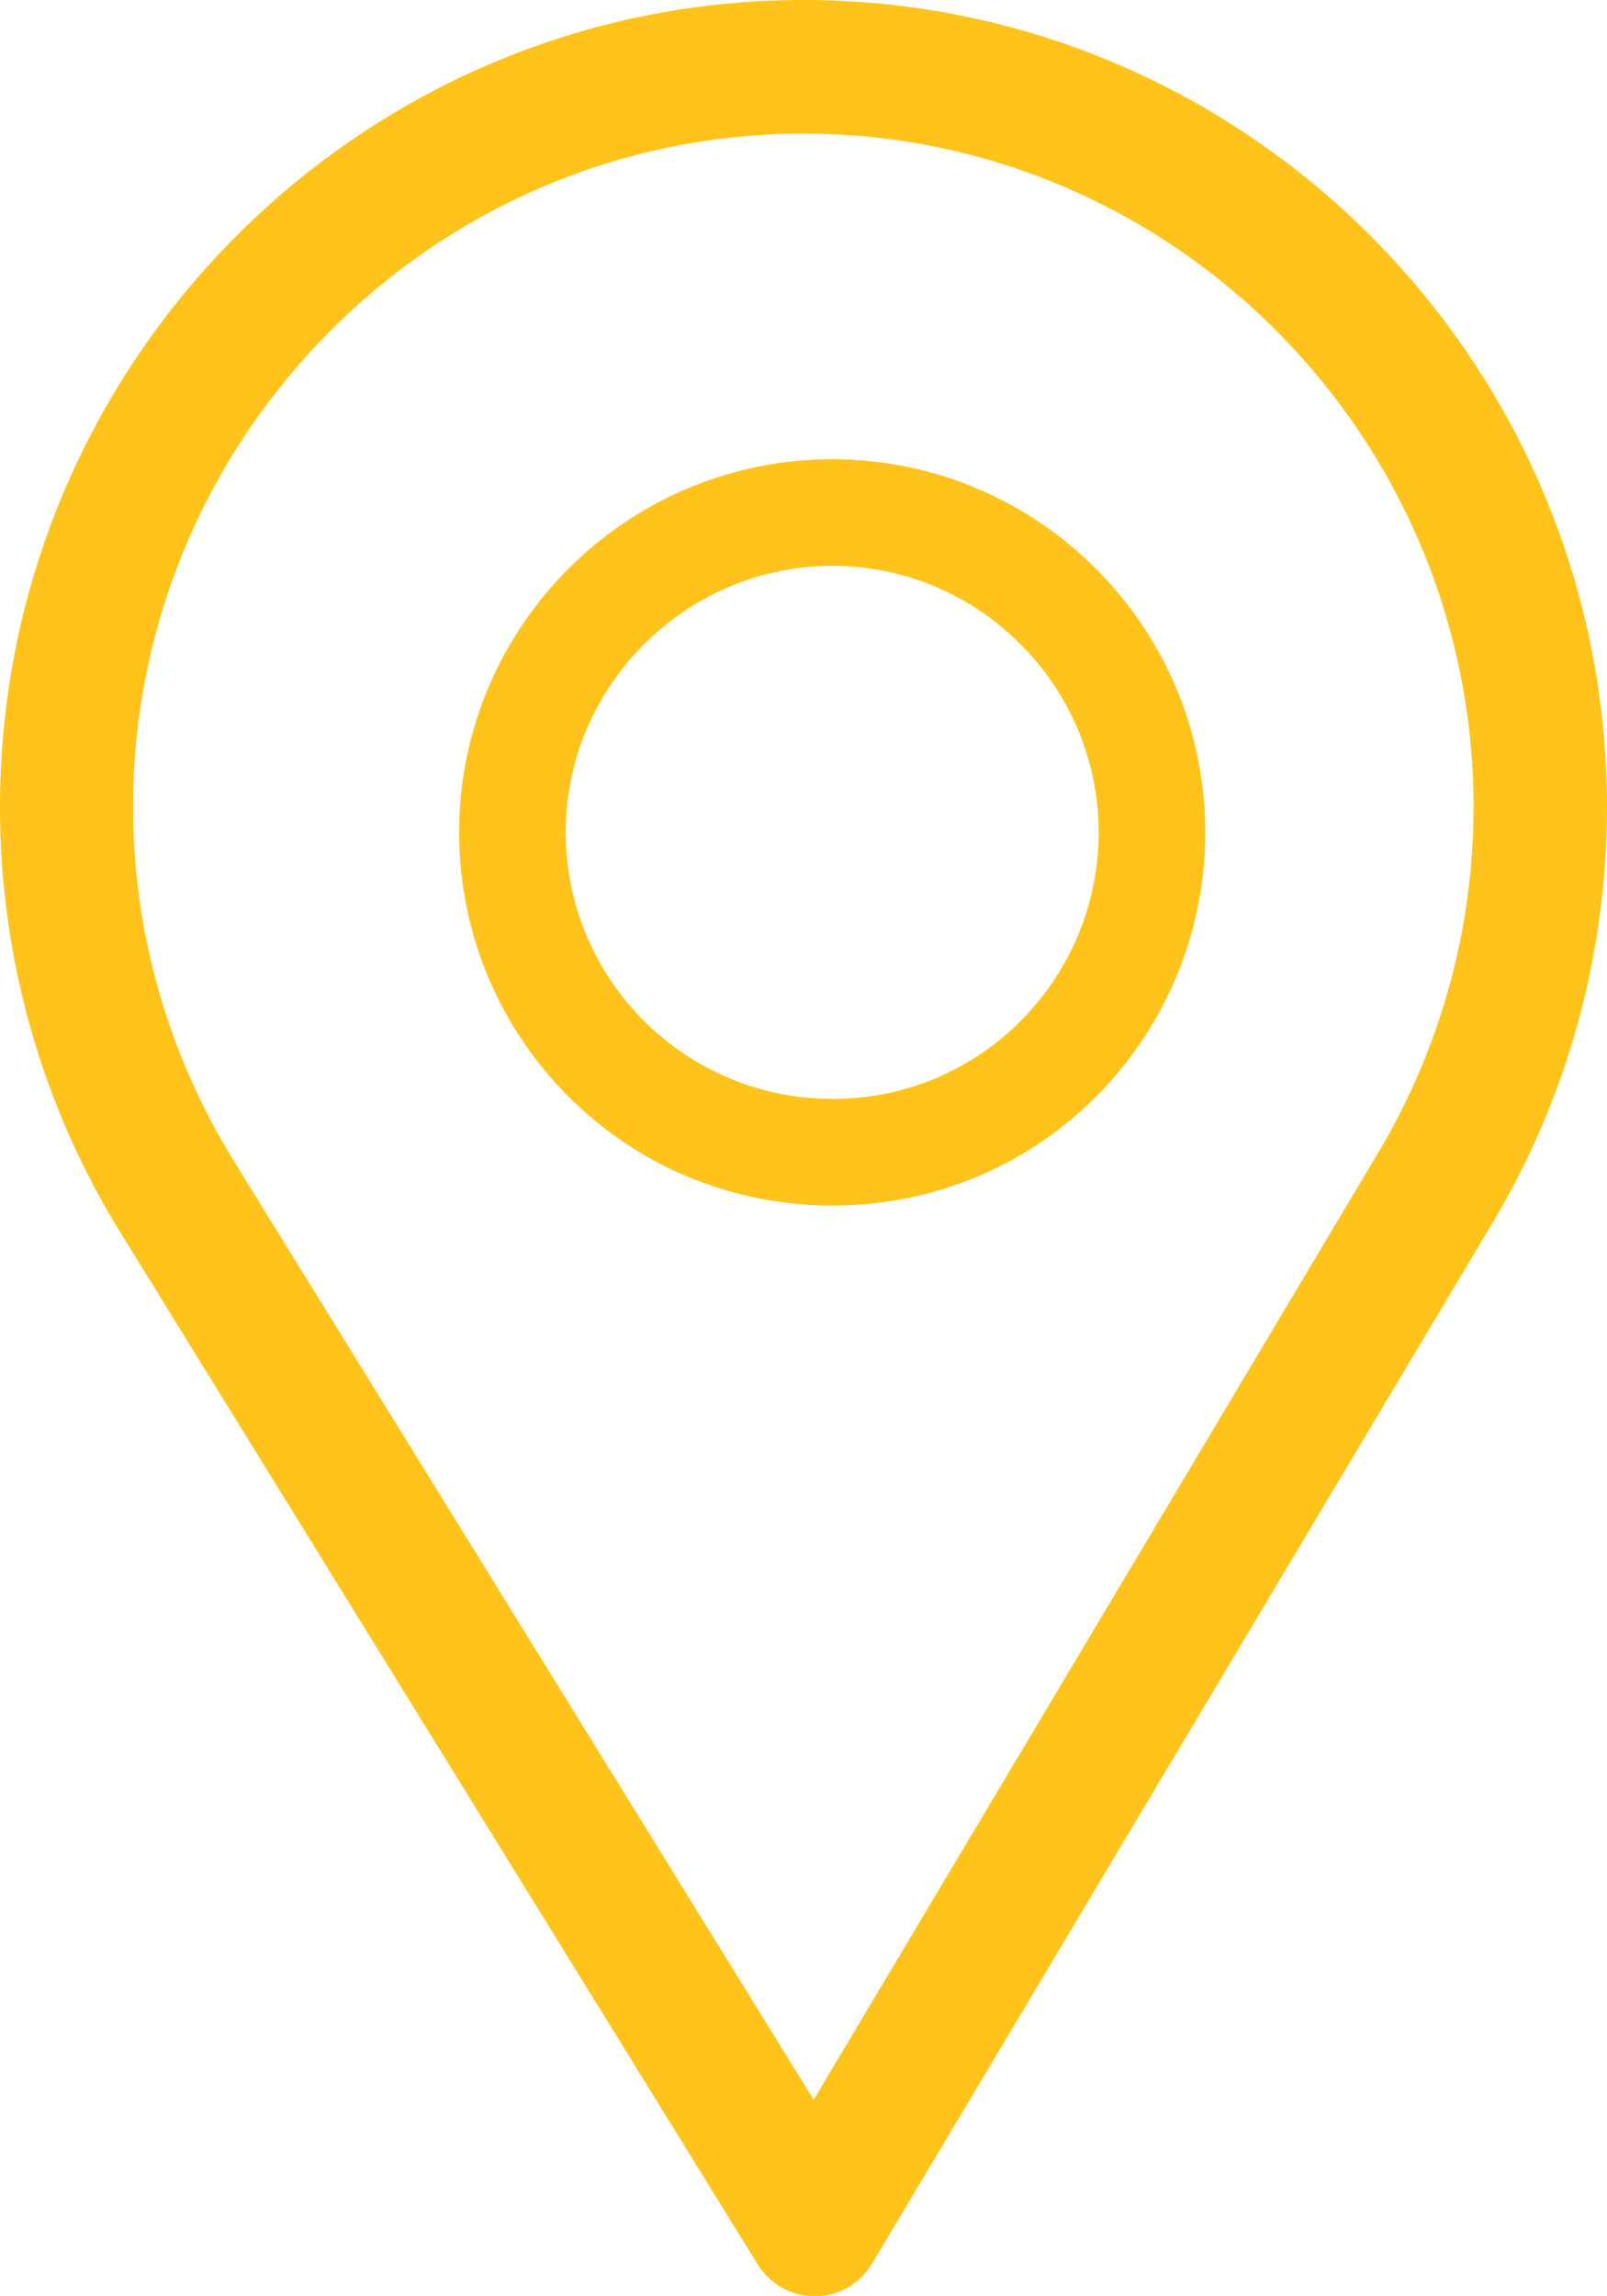 <svg xmlns="http://www.w3.org/2000/svg" width="28" height="40" viewBox="0 0 28 40">
  <g fill="#FFC31B" transform="translate(-.798)">
    <path d="M14.798,0 C7.079,0 0.798,6.308 0.798,14.062 C0.798,16.682 1.521,19.239 2.888,21.457 L14.001,39.446 C14.214,39.791 14.589,40 14.993,40 C14.996,40 14.999,40 15.002,40 C15.409,39.997 15.785,39.781 15.994,39.43 L26.824,21.267 C28.115,19.096 28.798,16.605 28.798,14.062 C28.798,6.308 22.518,0 14.798,0 Z M24.821,20.064 L14.975,36.577 L4.871,20.222 C3.733,18.376 3.116,16.246 3.116,14.062 C3.116,7.601 8.365,2.328 14.798,2.328 C21.231,2.328 26.473,7.601 26.473,14.062 C26.473,16.181 25.896,18.257 24.821,20.064 Z"/>
    <path d="M15.298,8 C11.714,8 8.798,10.916 8.798,14.5 C8.798,18.061 11.667,21 15.298,21 C18.975,21 21.798,18.022 21.798,14.5 C21.798,10.916 18.882,8 15.298,8 Z M15.302,19.143 C12.735,19.143 10.655,17.058 10.655,14.5 C10.655,11.948 12.748,9.857 15.302,9.857 C17.856,9.857 19.941,11.948 19.941,14.5 C19.941,17.021 17.91,19.143 15.302,19.143 Z"/>
  </g>
</svg>
